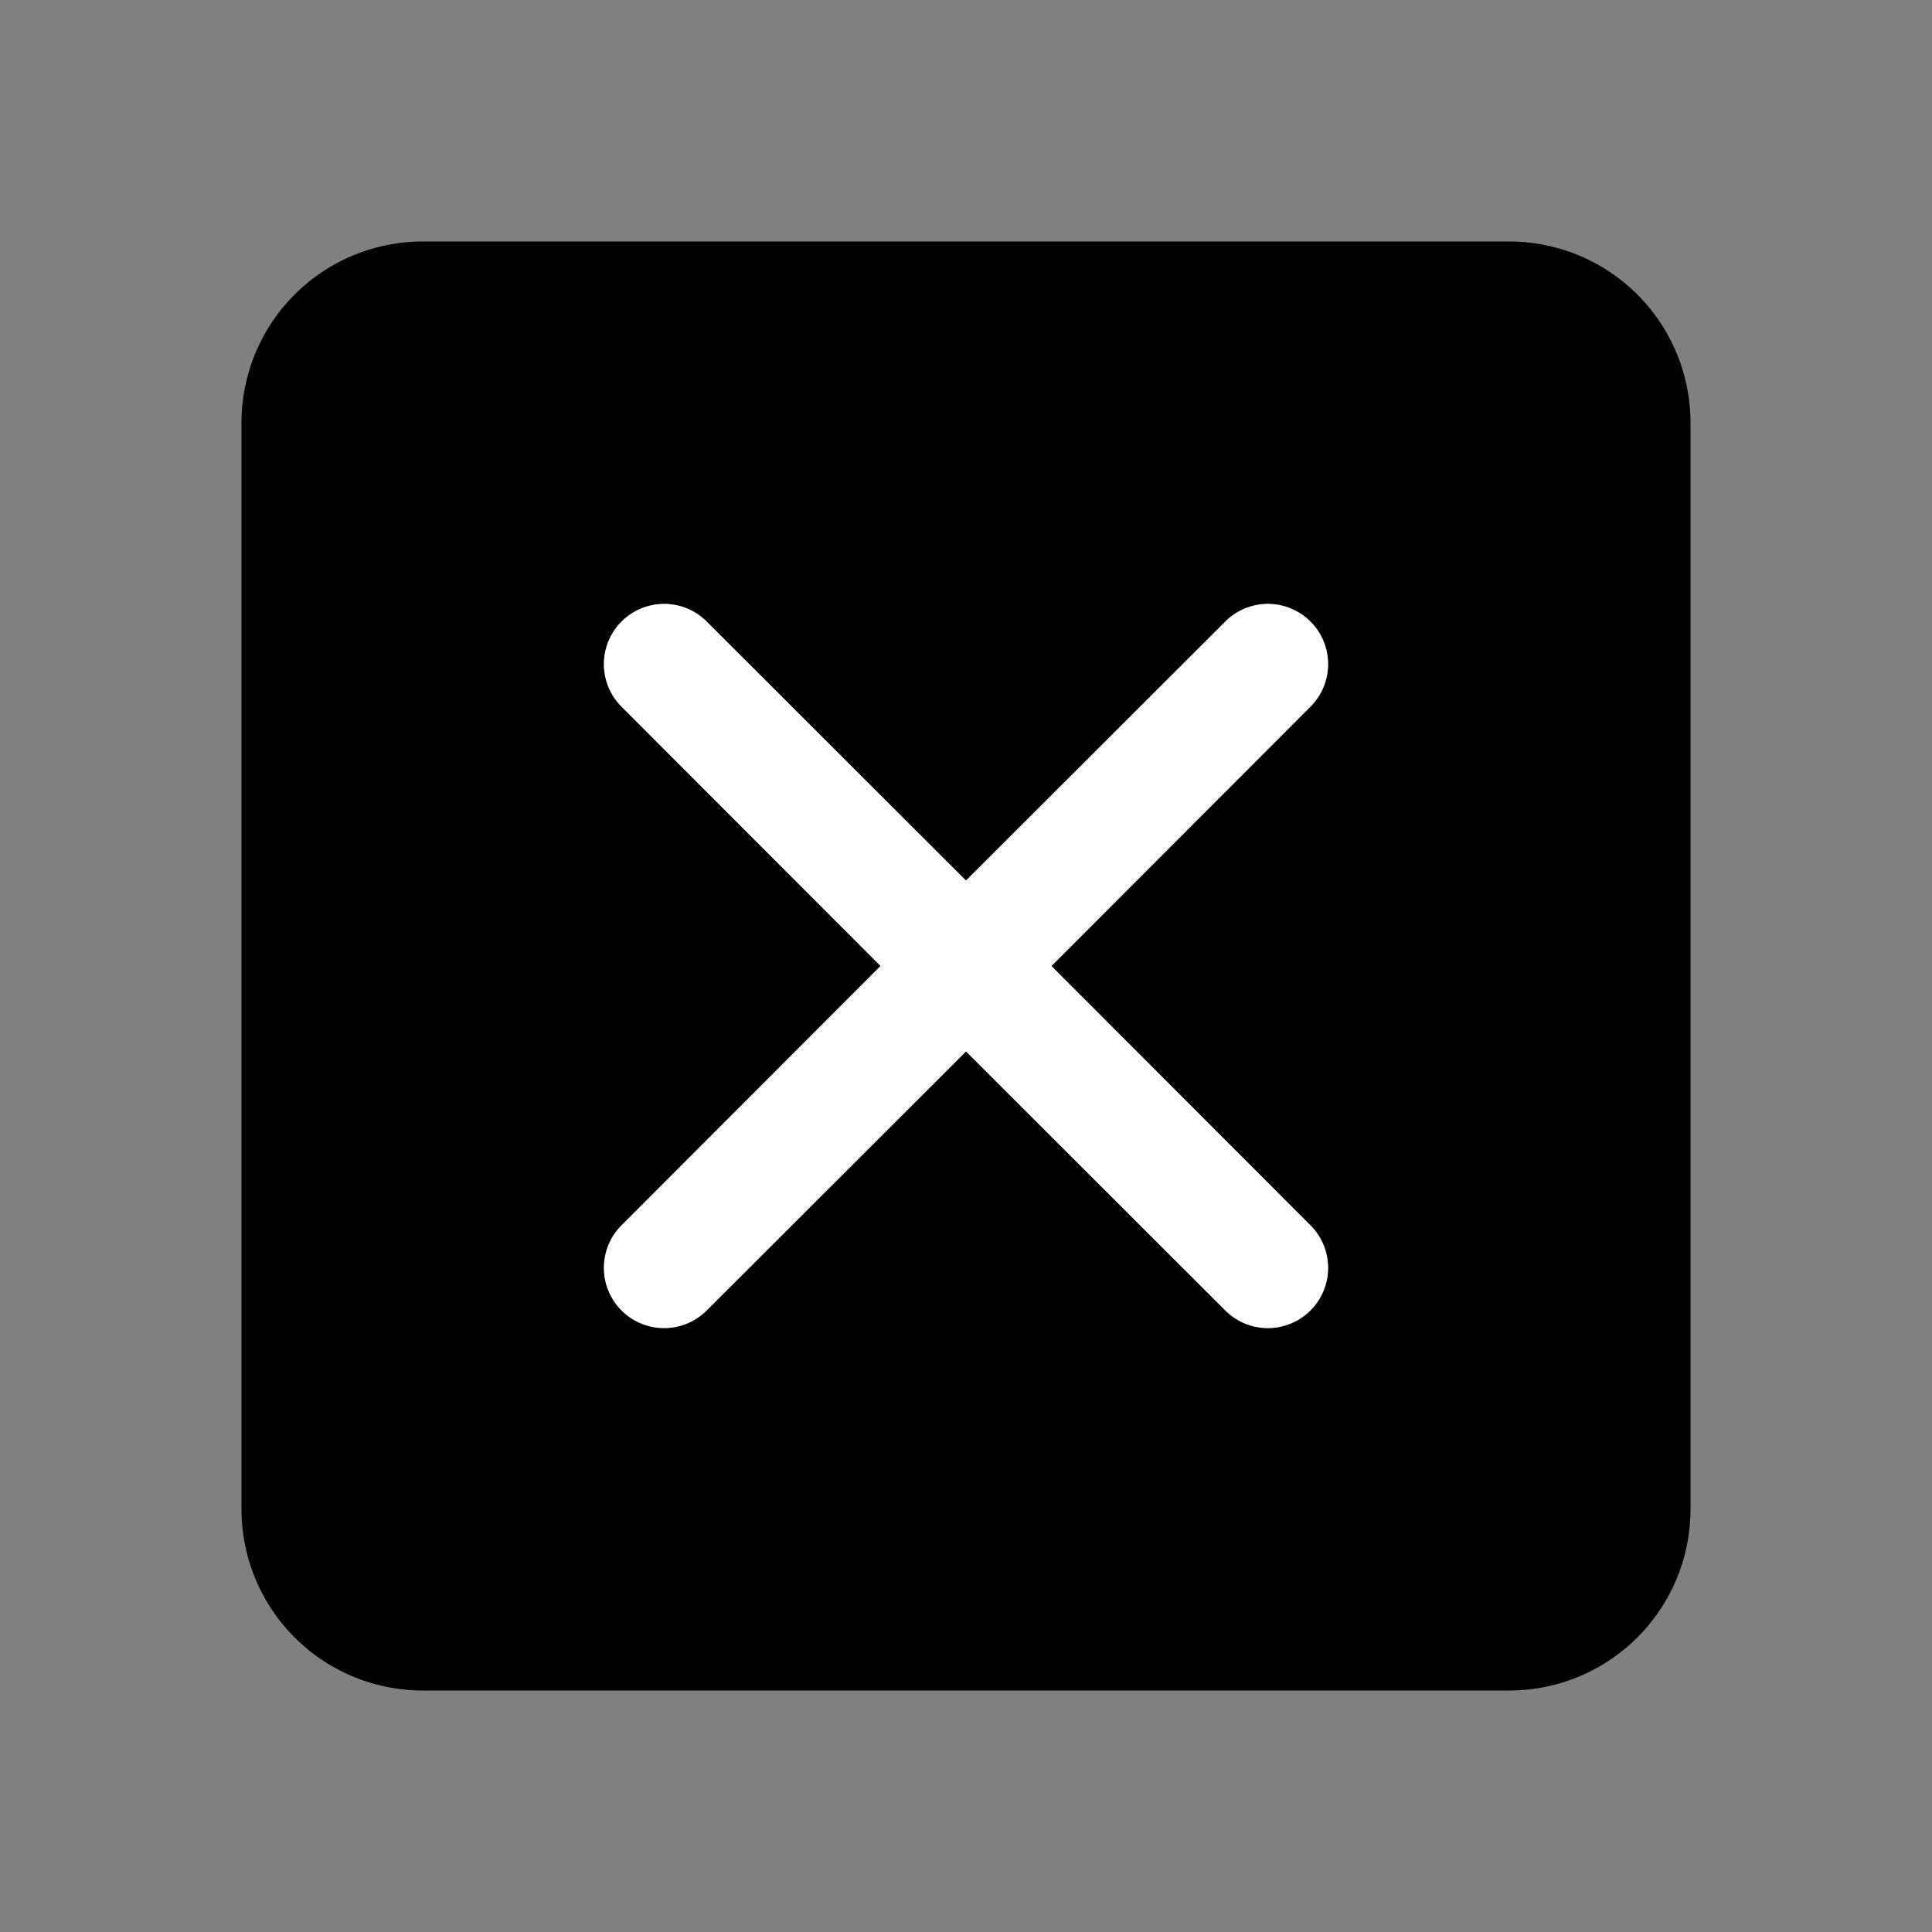 <svg xmlns="http://www.w3.org/2000/svg" version="1.1" xmlns:xlink="http://www.w3.org/1999/xlink" width="512" height="512" x="0" y="0" viewBox="0 0 64 64" style="enable-background:new 0 0 512 512" xml:space="preserve" class=""><rect x="0" y="0" width="64" height="64" fill="#808080" stroke="none"/><g><path fill="#000000" d="M50 8H14a6.005 6.005 0 0 0-6 6v36a6.005 6.005 0 0 0 6 6h36a6.005 6.005 0 0 0 6-6V14a6.005 6.005 0 0 0-6-6zm-6.59 32.59a1.994 1.994 0 1 1-2.82 2.82L32 34.83l-8.59 8.58a1.994 1.994 0 0 1-2.82-2.82L29.17 32l-8.58-8.59a1.994 1.994 0 0 1 2.82-2.82L32 29.17l8.59-8.58a1.994 1.994 0 0 1 2.82 2.82L34.83 32z" opacity="1" data-original="#ff5454" class=""></path><path fill="#ffffff" d="M43.41 40.59a1.994 1.994 0 1 1-2.82 2.82L32 34.83l-8.59 8.58a1.994 1.994 0 0 1-2.82-2.82L29.17 32l-8.58-8.59a1.994 1.994 0 0 1 2.82-2.82L32 29.17l8.59-8.58a1.994 1.994 0 0 1 2.82 2.82L34.83 32z" opacity="1" data-original="#ffffff" class=""></path></g></svg>